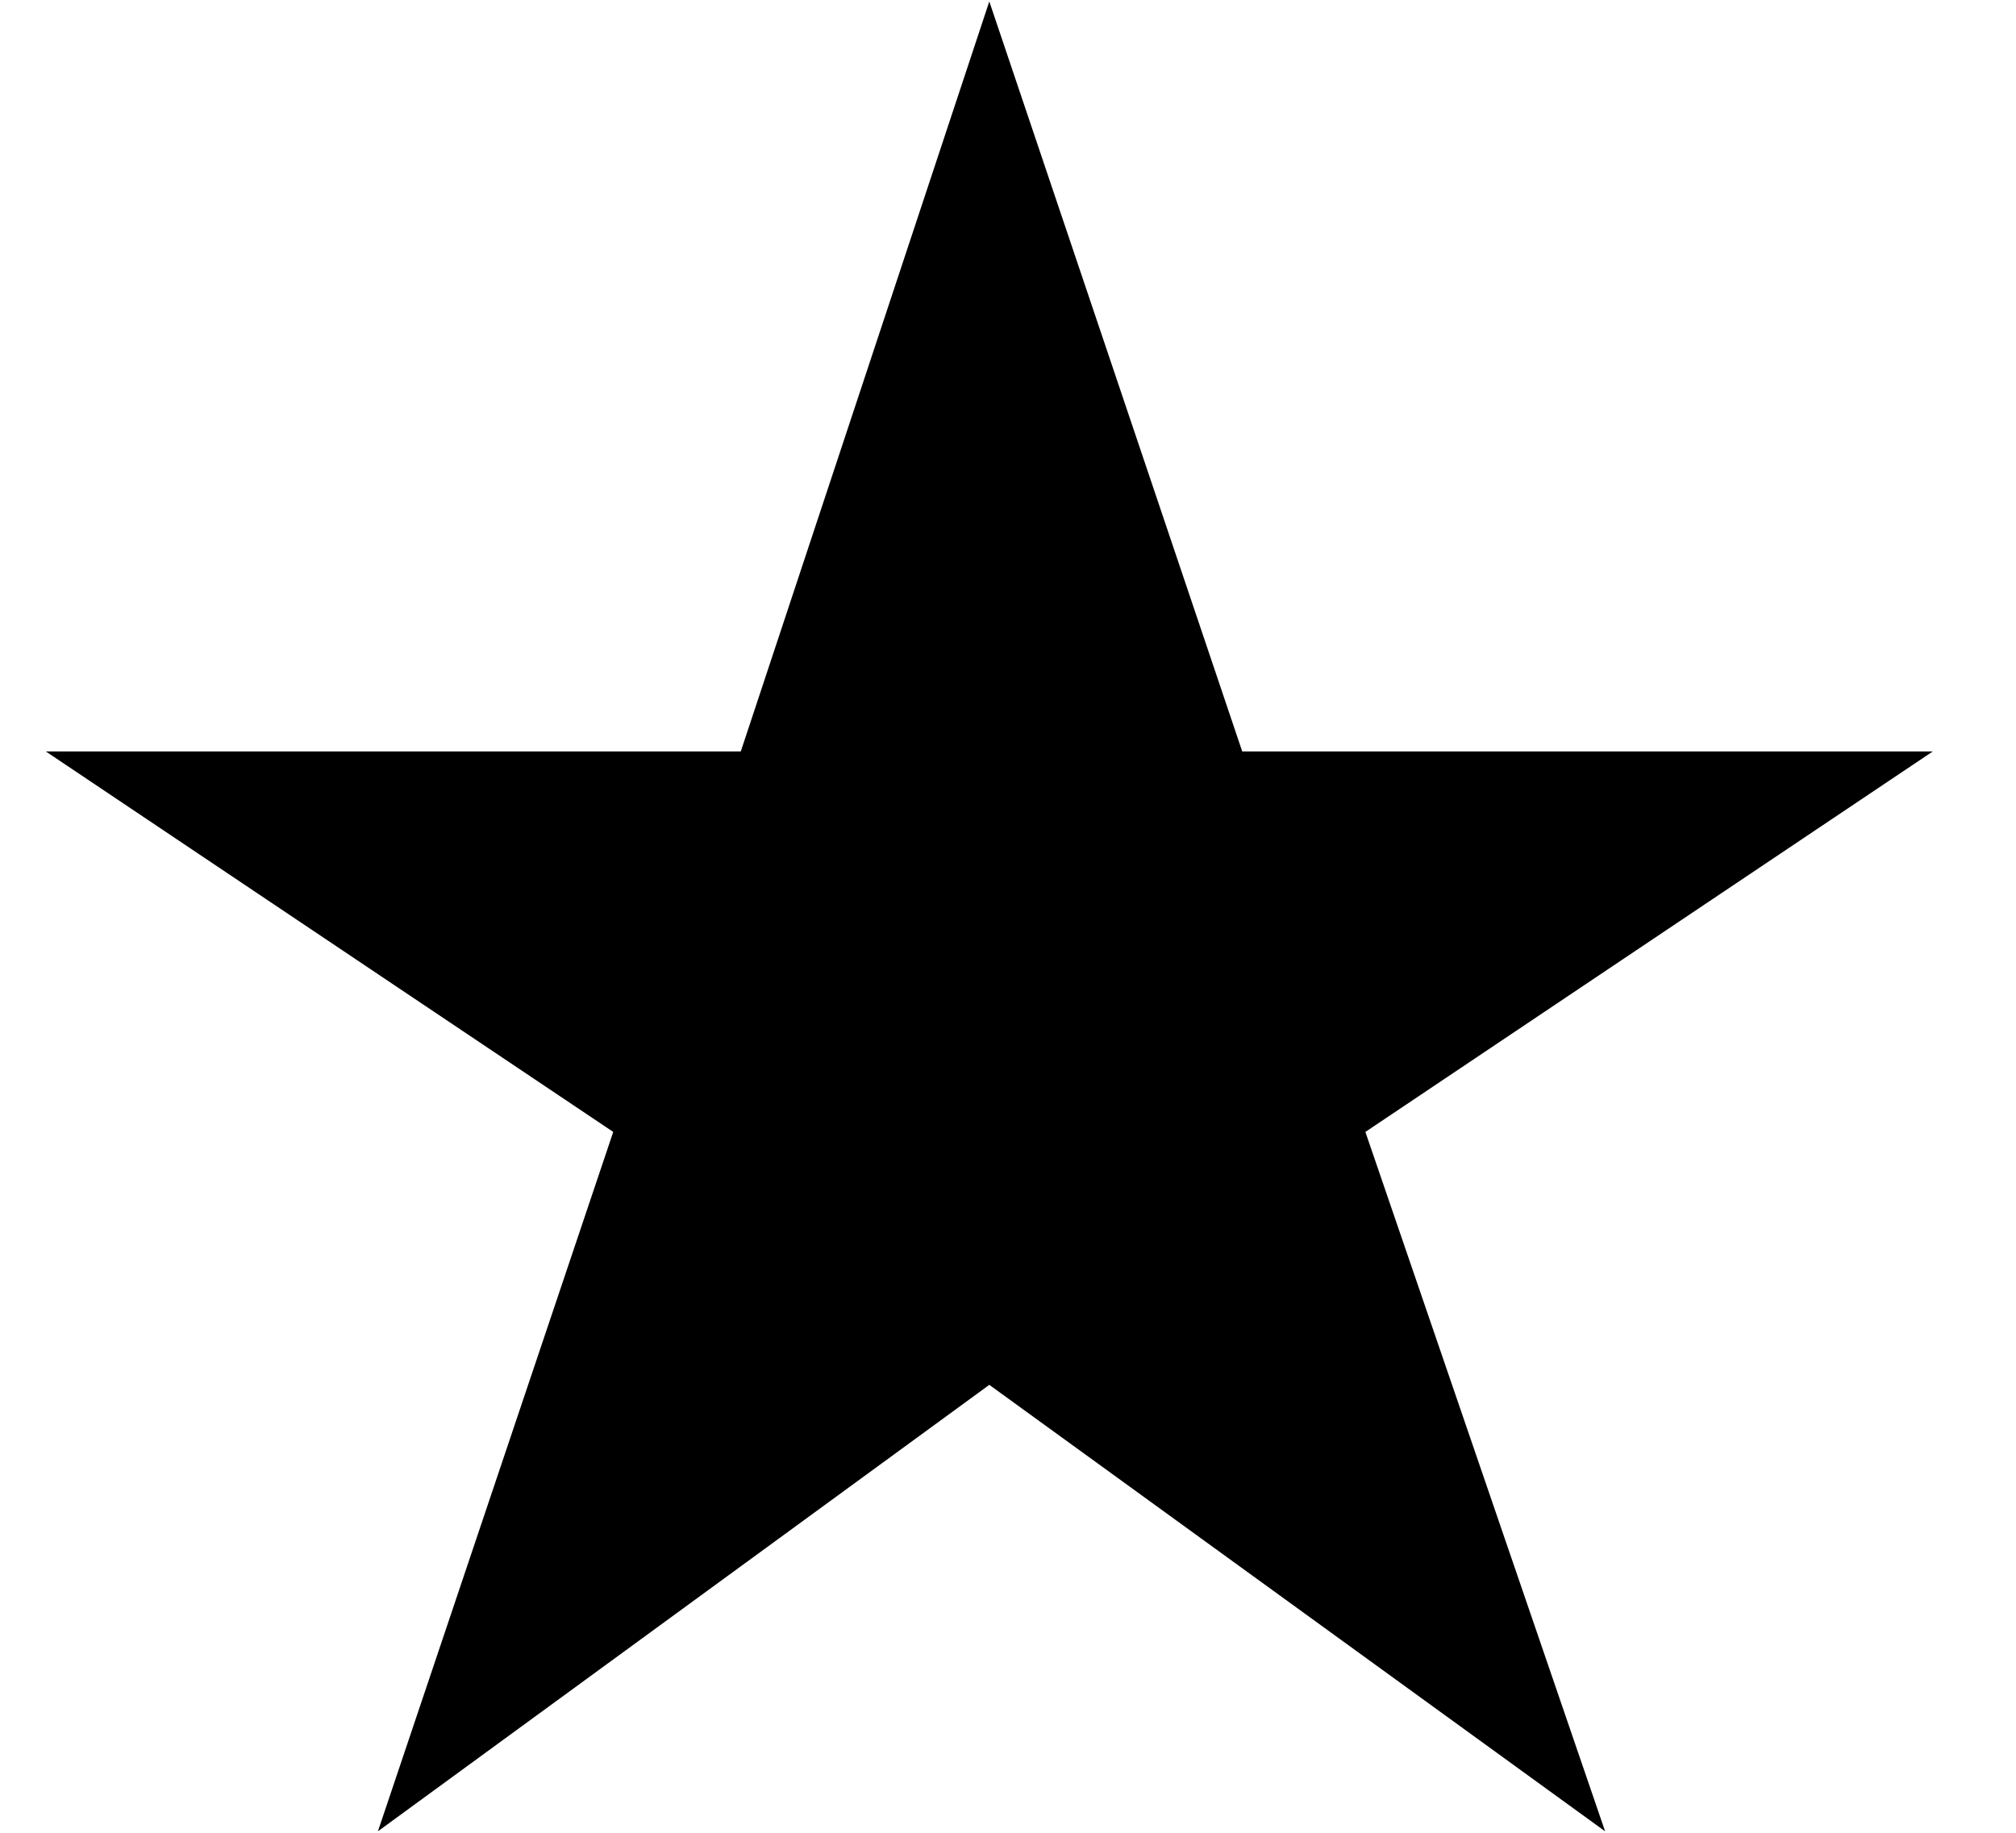 <svg width="22" height="20" viewBox="0 0 22 20" fill="none" xmlns="http://www.w3.org/2000/svg">
<path d="M4.124 19.984L6.692 12.352L0.5 8.2H8.084L10.796 0.016L13.556 8.2H21.092L14.9 12.352L17.516 19.984L10.796 15.112L4.124 19.984Z" fill="#388E3C" style="fill:#388E3C;fill:color(display-p3 0.22 0.557 0.235);fill-opacity:1;"/>
</svg>
